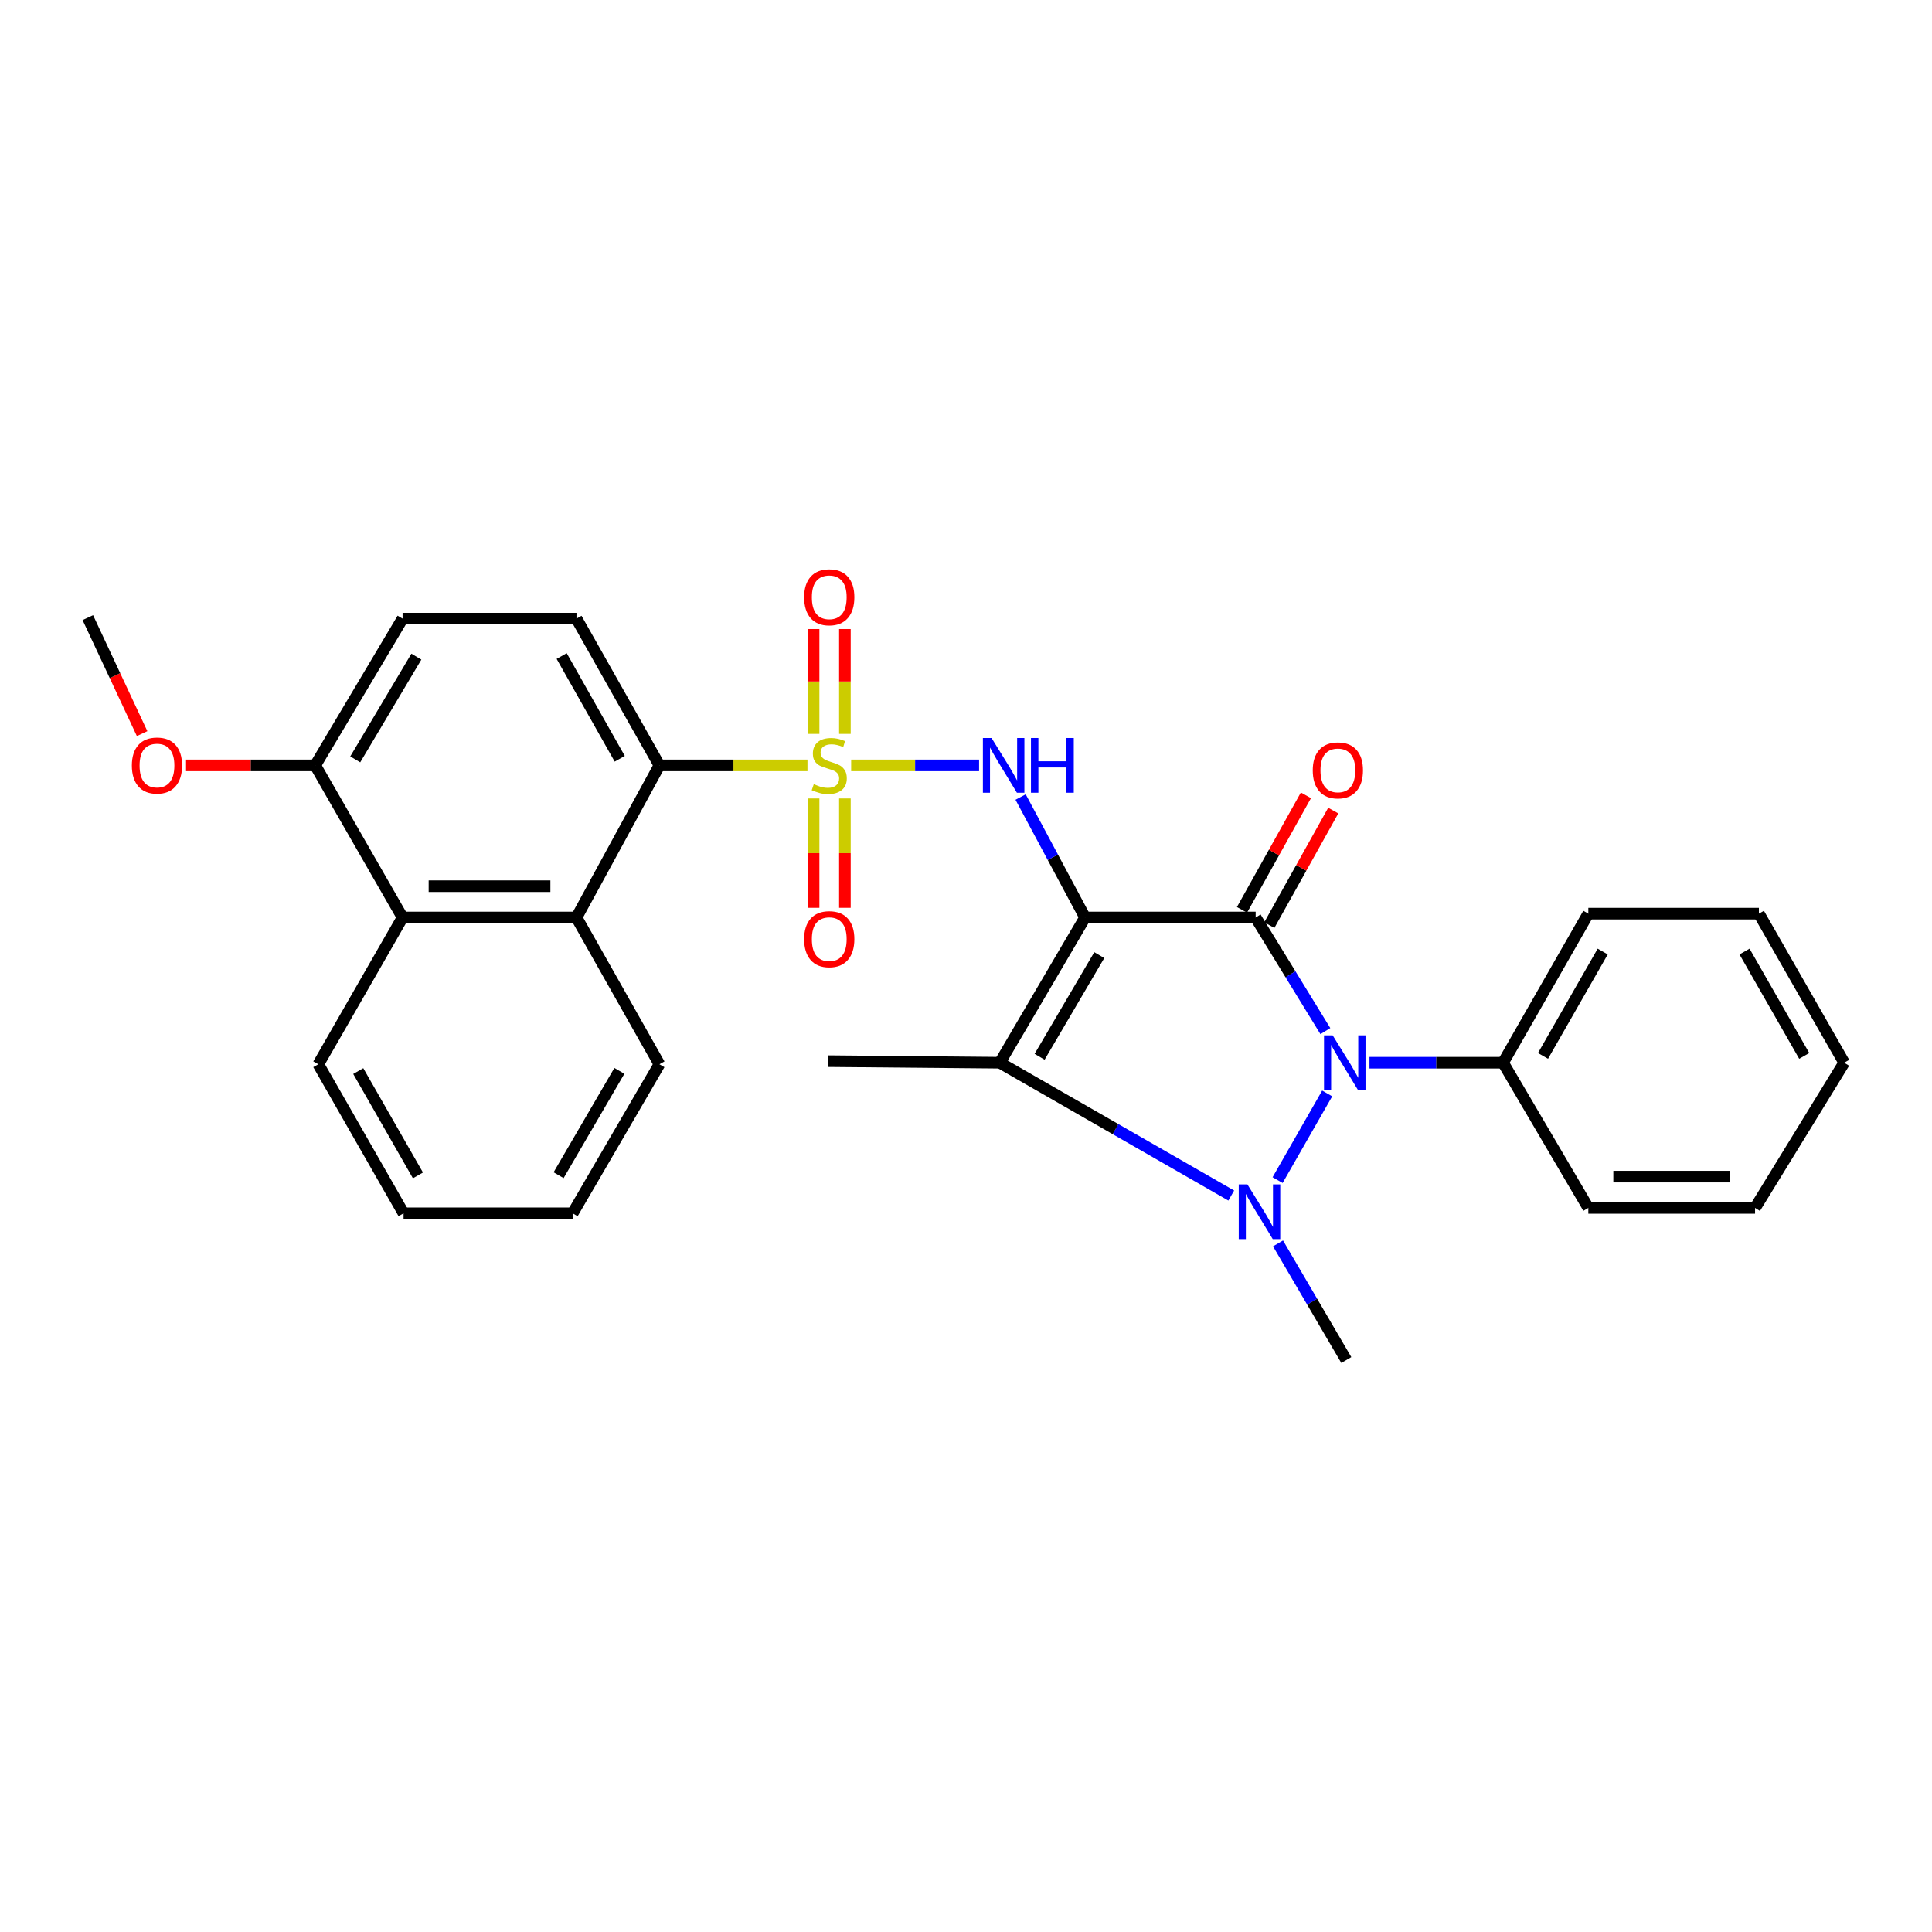 <?xml version='1.0' encoding='iso-8859-1'?>
<svg version='1.1' baseProfile='full'
              xmlns='http://www.w3.org/2000/svg'
                      xmlns:rdkit='http://www.rdkit.org/xml'
                      xmlns:xlink='http://www.w3.org/1999/xlink'
                  xml:space='preserve'
width='1000px' height='1000px' viewBox='0 0 1000 1000'>
<!-- END OF HEADER -->
<rect style='opacity:1.0;fill:#FFFFFF;stroke:none' width='1000' height='1000' x='0' y='0'> </rect>
<path class='bond-0' d='M 561.63,474.893 L 649.925,474.893' style='fill:none;fill-rule:evenodd;stroke:#000000;stroke-width:6px;stroke-linecap:butt;stroke-linejoin:miter;stroke-opacity:1' />
<path class='bond-4' d='M 561.63,474.893 L 517.504,550.058' style='fill:none;fill-rule:evenodd;stroke:#000000;stroke-width:6px;stroke-linecap:butt;stroke-linejoin:miter;stroke-opacity:1' />
<path class='bond-4' d='M 568.981,494.369 L 538.093,546.985' style='fill:none;fill-rule:evenodd;stroke:#000000;stroke-width:6px;stroke-linecap:butt;stroke-linejoin:miter;stroke-opacity:1' />
<path class='bond-5' d='M 561.63,474.893 L 544.944,443.721' style='fill:none;fill-rule:evenodd;stroke:#000000;stroke-width:6px;stroke-linecap:butt;stroke-linejoin:miter;stroke-opacity:1' />
<path class='bond-5' d='M 544.944,443.721 L 528.259,412.548' style='fill:none;fill-rule:evenodd;stroke:#0000FF;stroke-width:6px;stroke-linecap:butt;stroke-linejoin:miter;stroke-opacity:1' />
<path class='bond-3' d='M 649.925,474.893 L 667.966,504.294' style='fill:none;fill-rule:evenodd;stroke:#000000;stroke-width:6px;stroke-linecap:butt;stroke-linejoin:miter;stroke-opacity:1' />
<path class='bond-3' d='M 667.966,504.294 L 686.007,533.694' style='fill:none;fill-rule:evenodd;stroke:#0000FF;stroke-width:6px;stroke-linecap:butt;stroke-linejoin:miter;stroke-opacity:1' />
<path class='bond-11' d='M 656.998,478.841 L 673.544,449.199' style='fill:none;fill-rule:evenodd;stroke:#000000;stroke-width:6px;stroke-linecap:butt;stroke-linejoin:miter;stroke-opacity:1' />
<path class='bond-11' d='M 673.544,449.199 L 690.091,419.557' style='fill:none;fill-rule:evenodd;stroke:#FF0000;stroke-width:6px;stroke-linecap:butt;stroke-linejoin:miter;stroke-opacity:1' />
<path class='bond-11' d='M 642.853,470.945 L 659.399,441.303' style='fill:none;fill-rule:evenodd;stroke:#000000;stroke-width:6px;stroke-linecap:butt;stroke-linejoin:miter;stroke-opacity:1' />
<path class='bond-11' d='M 659.399,441.303 L 675.946,411.661' style='fill:none;fill-rule:evenodd;stroke:#FF0000;stroke-width:6px;stroke-linecap:butt;stroke-linejoin:miter;stroke-opacity:1' />
<path class='bond-1' d='M 440.554,396.155 L 473.663,396.155' style='fill:none;fill-rule:evenodd;stroke:#CCCC00;stroke-width:6px;stroke-linecap:butt;stroke-linejoin:miter;stroke-opacity:1' />
<path class='bond-1' d='M 473.663,396.155 L 506.771,396.155' style='fill:none;fill-rule:evenodd;stroke:#0000FF;stroke-width:6px;stroke-linecap:butt;stroke-linejoin:miter;stroke-opacity:1' />
<path class='bond-6' d='M 417.94,396.155 L 379.629,396.155' style='fill:none;fill-rule:evenodd;stroke:#CCCC00;stroke-width:6px;stroke-linecap:butt;stroke-linejoin:miter;stroke-opacity:1' />
<path class='bond-6' d='M 379.629,396.155 L 341.318,396.155' style='fill:none;fill-rule:evenodd;stroke:#000000;stroke-width:6px;stroke-linecap:butt;stroke-linejoin:miter;stroke-opacity:1' />
<path class='bond-9' d='M 437.317,379.858 L 437.317,352.727' style='fill:none;fill-rule:evenodd;stroke:#CCCC00;stroke-width:6px;stroke-linecap:butt;stroke-linejoin:miter;stroke-opacity:1' />
<path class='bond-9' d='M 437.317,352.727 L 437.317,325.596' style='fill:none;fill-rule:evenodd;stroke:#FF0000;stroke-width:6px;stroke-linecap:butt;stroke-linejoin:miter;stroke-opacity:1' />
<path class='bond-9' d='M 421.118,379.858 L 421.118,352.727' style='fill:none;fill-rule:evenodd;stroke:#CCCC00;stroke-width:6px;stroke-linecap:butt;stroke-linejoin:miter;stroke-opacity:1' />
<path class='bond-9' d='M 421.118,352.727 L 421.118,325.596' style='fill:none;fill-rule:evenodd;stroke:#FF0000;stroke-width:6px;stroke-linecap:butt;stroke-linejoin:miter;stroke-opacity:1' />
<path class='bond-10' d='M 421.118,413.282 L 421.118,441.585' style='fill:none;fill-rule:evenodd;stroke:#CCCC00;stroke-width:6px;stroke-linecap:butt;stroke-linejoin:miter;stroke-opacity:1' />
<path class='bond-10' d='M 421.118,441.585 L 421.118,469.887' style='fill:none;fill-rule:evenodd;stroke:#FF0000;stroke-width:6px;stroke-linecap:butt;stroke-linejoin:miter;stroke-opacity:1' />
<path class='bond-10' d='M 437.317,413.282 L 437.317,441.585' style='fill:none;fill-rule:evenodd;stroke:#CCCC00;stroke-width:6px;stroke-linecap:butt;stroke-linejoin:miter;stroke-opacity:1' />
<path class='bond-10' d='M 437.317,441.585 L 437.317,469.887' style='fill:none;fill-rule:evenodd;stroke:#FF0000;stroke-width:6px;stroke-linecap:butt;stroke-linejoin:miter;stroke-opacity:1' />
<path class='bond-2' d='M 637.3,618.815 L 577.402,584.437' style='fill:none;fill-rule:evenodd;stroke:#0000FF;stroke-width:6px;stroke-linecap:butt;stroke-linejoin:miter;stroke-opacity:1' />
<path class='bond-2' d='M 577.402,584.437 L 517.504,550.058' style='fill:none;fill-rule:evenodd;stroke:#000000;stroke-width:6px;stroke-linecap:butt;stroke-linejoin:miter;stroke-opacity:1' />
<path class='bond-16' d='M 661.506,643.587 L 679.178,673.77' style='fill:none;fill-rule:evenodd;stroke:#0000FF;stroke-width:6px;stroke-linecap:butt;stroke-linejoin:miter;stroke-opacity:1' />
<path class='bond-16' d='M 679.178,673.77 L 696.849,703.952' style='fill:none;fill-rule:evenodd;stroke:#000000;stroke-width:6px;stroke-linecap:butt;stroke-linejoin:miter;stroke-opacity:1' />
<path class='bond-29' d='M 661.286,610.821 L 686.946,565.969' style='fill:none;fill-rule:evenodd;stroke:#0000FF;stroke-width:6px;stroke-linecap:butt;stroke-linejoin:miter;stroke-opacity:1' />
<path class='bond-13' d='M 708.837,550.058 L 743.404,550.058' style='fill:none;fill-rule:evenodd;stroke:#0000FF;stroke-width:6px;stroke-linecap:butt;stroke-linejoin:miter;stroke-opacity:1' />
<path class='bond-13' d='M 743.404,550.058 L 777.972,550.058' style='fill:none;fill-rule:evenodd;stroke:#000000;stroke-width:6px;stroke-linecap:butt;stroke-linejoin:miter;stroke-opacity:1' />
<path class='bond-17' d='M 517.504,550.058 L 428.426,549.248' style='fill:none;fill-rule:evenodd;stroke:#000000;stroke-width:6px;stroke-linecap:butt;stroke-linejoin:miter;stroke-opacity:1' />
<path class='bond-7' d='M 341.318,396.155 L 298.381,474.893' style='fill:none;fill-rule:evenodd;stroke:#000000;stroke-width:6px;stroke-linecap:butt;stroke-linejoin:miter;stroke-opacity:1' />
<path class='bond-12' d='M 341.318,396.155 L 298.381,320.198' style='fill:none;fill-rule:evenodd;stroke:#000000;stroke-width:6px;stroke-linecap:butt;stroke-linejoin:miter;stroke-opacity:1' />
<path class='bond-12' d='M 320.775,392.734 L 290.719,339.564' style='fill:none;fill-rule:evenodd;stroke:#000000;stroke-width:6px;stroke-linecap:butt;stroke-linejoin:miter;stroke-opacity:1' />
<path class='bond-8' d='M 298.381,474.893 L 208.375,474.893' style='fill:none;fill-rule:evenodd;stroke:#000000;stroke-width:6px;stroke-linecap:butt;stroke-linejoin:miter;stroke-opacity:1' />
<path class='bond-8' d='M 284.88,458.694 L 221.876,458.694' style='fill:none;fill-rule:evenodd;stroke:#000000;stroke-width:6px;stroke-linecap:butt;stroke-linejoin:miter;stroke-opacity:1' />
<path class='bond-19' d='M 298.381,474.893 L 341.318,550.859' style='fill:none;fill-rule:evenodd;stroke:#000000;stroke-width:6px;stroke-linecap:butt;stroke-linejoin:miter;stroke-opacity:1' />
<path class='bond-20' d='M 208.375,474.893 L 164.754,550.859' style='fill:none;fill-rule:evenodd;stroke:#000000;stroke-width:6px;stroke-linecap:butt;stroke-linejoin:miter;stroke-opacity:1' />
<path class='bond-30' d='M 208.375,474.893 L 163.17,396.155' style='fill:none;fill-rule:evenodd;stroke:#000000;stroke-width:6px;stroke-linecap:butt;stroke-linejoin:miter;stroke-opacity:1' />
<path class='bond-15' d='M 298.381,320.198 L 208.375,320.198' style='fill:none;fill-rule:evenodd;stroke:#000000;stroke-width:6px;stroke-linecap:butt;stroke-linejoin:miter;stroke-opacity:1' />
<path class='bond-21' d='M 777.972,550.058 L 822.116,472.904' style='fill:none;fill-rule:evenodd;stroke:#000000;stroke-width:6px;stroke-linecap:butt;stroke-linejoin:miter;stroke-opacity:1' />
<path class='bond-21' d='M 798.654,546.53 L 829.555,492.522' style='fill:none;fill-rule:evenodd;stroke:#000000;stroke-width:6px;stroke-linecap:butt;stroke-linejoin:miter;stroke-opacity:1' />
<path class='bond-22' d='M 777.972,550.058 L 822.116,625.215' style='fill:none;fill-rule:evenodd;stroke:#000000;stroke-width:6px;stroke-linecap:butt;stroke-linejoin:miter;stroke-opacity:1' />
<path class='bond-14' d='M 163.17,396.155 L 208.375,320.198' style='fill:none;fill-rule:evenodd;stroke:#000000;stroke-width:6px;stroke-linecap:butt;stroke-linejoin:miter;stroke-opacity:1' />
<path class='bond-14' d='M 183.871,393.047 L 215.515,339.877' style='fill:none;fill-rule:evenodd;stroke:#000000;stroke-width:6px;stroke-linecap:butt;stroke-linejoin:miter;stroke-opacity:1' />
<path class='bond-18' d='M 163.17,396.155 L 129.732,396.155' style='fill:none;fill-rule:evenodd;stroke:#000000;stroke-width:6px;stroke-linecap:butt;stroke-linejoin:miter;stroke-opacity:1' />
<path class='bond-18' d='M 129.732,396.155 L 96.294,396.155' style='fill:none;fill-rule:evenodd;stroke:#FF0000;stroke-width:6px;stroke-linecap:butt;stroke-linejoin:miter;stroke-opacity:1' />
<path class='bond-23' d='M 73.557,379.724 L 59.506,349.7' style='fill:none;fill-rule:evenodd;stroke:#FF0000;stroke-width:6px;stroke-linecap:butt;stroke-linejoin:miter;stroke-opacity:1' />
<path class='bond-23' d='M 59.506,349.7 L 45.455,319.676' style='fill:none;fill-rule:evenodd;stroke:#000000;stroke-width:6px;stroke-linecap:butt;stroke-linejoin:miter;stroke-opacity:1' />
<path class='bond-24' d='M 341.318,550.859 L 296.392,628.004' style='fill:none;fill-rule:evenodd;stroke:#000000;stroke-width:6px;stroke-linecap:butt;stroke-linejoin:miter;stroke-opacity:1' />
<path class='bond-24' d='M 320.581,554.279 L 289.132,608.28' style='fill:none;fill-rule:evenodd;stroke:#000000;stroke-width:6px;stroke-linecap:butt;stroke-linejoin:miter;stroke-opacity:1' />
<path class='bond-32' d='M 164.754,550.859 L 208.888,628.004' style='fill:none;fill-rule:evenodd;stroke:#000000;stroke-width:6px;stroke-linecap:butt;stroke-linejoin:miter;stroke-opacity:1' />
<path class='bond-32' d='M 185.435,554.387 L 216.329,608.388' style='fill:none;fill-rule:evenodd;stroke:#000000;stroke-width:6px;stroke-linecap:butt;stroke-linejoin:miter;stroke-opacity:1' />
<path class='bond-27' d='M 822.116,472.904 L 910.402,472.904' style='fill:none;fill-rule:evenodd;stroke:#000000;stroke-width:6px;stroke-linecap:butt;stroke-linejoin:miter;stroke-opacity:1' />
<path class='bond-26' d='M 822.116,625.215 L 908.413,625.215' style='fill:none;fill-rule:evenodd;stroke:#000000;stroke-width:6px;stroke-linecap:butt;stroke-linejoin:miter;stroke-opacity:1' />
<path class='bond-26' d='M 835.06,609.015 L 895.469,609.015' style='fill:none;fill-rule:evenodd;stroke:#000000;stroke-width:6px;stroke-linecap:butt;stroke-linejoin:miter;stroke-opacity:1' />
<path class='bond-25' d='M 296.392,628.004 L 208.888,628.004' style='fill:none;fill-rule:evenodd;stroke:#000000;stroke-width:6px;stroke-linecap:butt;stroke-linejoin:miter;stroke-opacity:1' />
<path class='bond-28' d='M 908.413,625.215 L 954.545,550.058' style='fill:none;fill-rule:evenodd;stroke:#000000;stroke-width:6px;stroke-linecap:butt;stroke-linejoin:miter;stroke-opacity:1' />
<path class='bond-31' d='M 910.402,472.904 L 954.545,550.058' style='fill:none;fill-rule:evenodd;stroke:#000000;stroke-width:6px;stroke-linecap:butt;stroke-linejoin:miter;stroke-opacity:1' />
<path class='bond-31' d='M 902.963,492.522 L 933.863,546.53' style='fill:none;fill-rule:evenodd;stroke:#000000;stroke-width:6px;stroke-linecap:butt;stroke-linejoin:miter;stroke-opacity:1' />
<path  class='atom-2' d='M 421.218 405.875
Q 421.538 405.995, 422.858 406.555
Q 424.178 407.115, 425.618 407.475
Q 427.098 407.795, 428.538 407.795
Q 431.218 407.795, 432.778 406.515
Q 434.338 405.195, 434.338 402.915
Q 434.338 401.355, 433.538 400.395
Q 432.778 399.435, 431.578 398.915
Q 430.378 398.395, 428.378 397.795
Q 425.858 397.035, 424.338 396.315
Q 422.858 395.595, 421.778 394.075
Q 420.738 392.555, 420.738 389.995
Q 420.738 386.435, 423.138 384.235
Q 425.578 382.035, 430.378 382.035
Q 433.658 382.035, 437.378 383.595
L 436.458 386.675
Q 433.058 385.275, 430.498 385.275
Q 427.738 385.275, 426.218 386.435
Q 424.698 387.555, 424.738 389.515
Q 424.738 391.035, 425.498 391.955
Q 426.298 392.875, 427.418 393.395
Q 428.578 393.915, 430.498 394.515
Q 433.058 395.315, 434.578 396.115
Q 436.098 396.915, 437.178 398.555
Q 438.298 400.155, 438.298 402.915
Q 438.298 406.835, 435.658 408.955
Q 433.058 411.035, 428.698 411.035
Q 426.178 411.035, 424.258 410.475
Q 422.378 409.955, 420.138 409.035
L 421.218 405.875
' fill='#CCCC00'/>
<path  class='atom-3' d='M 645.654 613.043
L 654.934 628.043
Q 655.854 629.523, 657.334 632.203
Q 658.814 634.883, 658.894 635.043
L 658.894 613.043
L 662.654 613.043
L 662.654 641.363
L 658.774 641.363
L 648.814 624.963
Q 647.654 623.043, 646.414 620.843
Q 645.214 618.643, 644.854 617.963
L 644.854 641.363
L 641.174 641.363
L 641.174 613.043
L 645.654 613.043
' fill='#0000FF'/>
<path  class='atom-4' d='M 689.788 535.898
L 699.068 550.898
Q 699.988 552.378, 701.468 555.058
Q 702.948 557.738, 703.028 557.898
L 703.028 535.898
L 706.788 535.898
L 706.788 564.218
L 702.908 564.218
L 692.948 547.818
Q 691.788 545.898, 690.548 543.698
Q 689.348 541.498, 688.988 540.818
L 688.988 564.218
L 685.308 564.218
L 685.308 535.898
L 689.788 535.898
' fill='#0000FF'/>
<path  class='atom-6' d='M 513.224 381.995
L 522.504 396.995
Q 523.424 398.475, 524.904 401.155
Q 526.384 403.835, 526.464 403.995
L 526.464 381.995
L 530.224 381.995
L 530.224 410.315
L 526.344 410.315
L 516.384 393.915
Q 515.224 391.995, 513.984 389.795
Q 512.784 387.595, 512.424 386.915
L 512.424 410.315
L 508.744 410.315
L 508.744 381.995
L 513.224 381.995
' fill='#0000FF'/>
<path  class='atom-6' d='M 533.624 381.995
L 537.464 381.995
L 537.464 394.035
L 551.944 394.035
L 551.944 381.995
L 555.784 381.995
L 555.784 410.315
L 551.944 410.315
L 551.944 397.235
L 537.464 397.235
L 537.464 410.315
L 533.624 410.315
L 533.624 381.995
' fill='#0000FF'/>
<path  class='atom-10' d='M 416.218 309.146
Q 416.218 302.346, 419.578 298.546
Q 422.938 294.746, 429.218 294.746
Q 435.498 294.746, 438.858 298.546
Q 442.218 302.346, 442.218 309.146
Q 442.218 316.026, 438.818 319.946
Q 435.418 323.826, 429.218 323.826
Q 422.978 323.826, 419.578 319.946
Q 416.218 316.066, 416.218 309.146
M 429.218 320.626
Q 433.538 320.626, 435.858 317.746
Q 438.218 314.826, 438.218 309.146
Q 438.218 303.586, 435.858 300.786
Q 433.538 297.946, 429.218 297.946
Q 424.898 297.946, 422.538 300.746
Q 420.218 303.546, 420.218 309.146
Q 420.218 314.866, 422.538 317.746
Q 424.898 320.626, 429.218 320.626
' fill='#FF0000'/>
<path  class='atom-11' d='M 416.218 486.106
Q 416.218 479.306, 419.578 475.506
Q 422.938 471.706, 429.218 471.706
Q 435.498 471.706, 438.858 475.506
Q 442.218 479.306, 442.218 486.106
Q 442.218 492.986, 438.818 496.906
Q 435.418 500.786, 429.218 500.786
Q 422.978 500.786, 419.578 496.906
Q 416.218 493.026, 416.218 486.106
M 429.218 497.586
Q 433.538 497.586, 435.858 494.706
Q 438.218 491.786, 438.218 486.106
Q 438.218 480.546, 435.858 477.746
Q 433.538 474.906, 429.218 474.906
Q 424.898 474.906, 422.538 477.706
Q 420.218 480.506, 420.218 486.106
Q 420.218 491.826, 422.538 494.706
Q 424.898 497.586, 429.218 497.586
' fill='#FF0000'/>
<path  class='atom-12' d='M 679.476 398.746
Q 679.476 391.946, 682.836 388.146
Q 686.196 384.346, 692.476 384.346
Q 698.756 384.346, 702.116 388.146
Q 705.476 391.946, 705.476 398.746
Q 705.476 405.626, 702.076 409.546
Q 698.676 413.426, 692.476 413.426
Q 686.236 413.426, 682.836 409.546
Q 679.476 405.666, 679.476 398.746
M 692.476 410.226
Q 696.796 410.226, 699.116 407.346
Q 701.476 404.426, 701.476 398.746
Q 701.476 393.186, 699.116 390.386
Q 696.796 387.546, 692.476 387.546
Q 688.156 387.546, 685.796 390.346
Q 683.476 393.146, 683.476 398.746
Q 683.476 404.466, 685.796 407.346
Q 688.156 410.226, 692.476 410.226
' fill='#FF0000'/>
<path  class='atom-19' d='M 68.246 396.235
Q 68.246 389.435, 71.606 385.635
Q 74.966 381.835, 81.246 381.835
Q 87.526 381.835, 90.886 385.635
Q 94.246 389.435, 94.246 396.235
Q 94.246 403.115, 90.846 407.035
Q 87.446 410.915, 81.246 410.915
Q 75.006 410.915, 71.606 407.035
Q 68.246 403.155, 68.246 396.235
M 81.246 407.715
Q 85.566 407.715, 87.886 404.835
Q 90.246 401.915, 90.246 396.235
Q 90.246 390.675, 87.886 387.875
Q 85.566 385.035, 81.246 385.035
Q 76.926 385.035, 74.566 387.835
Q 72.246 390.635, 72.246 396.235
Q 72.246 401.955, 74.566 404.835
Q 76.926 407.715, 81.246 407.715
' fill='#FF0000'/>
</svg>
